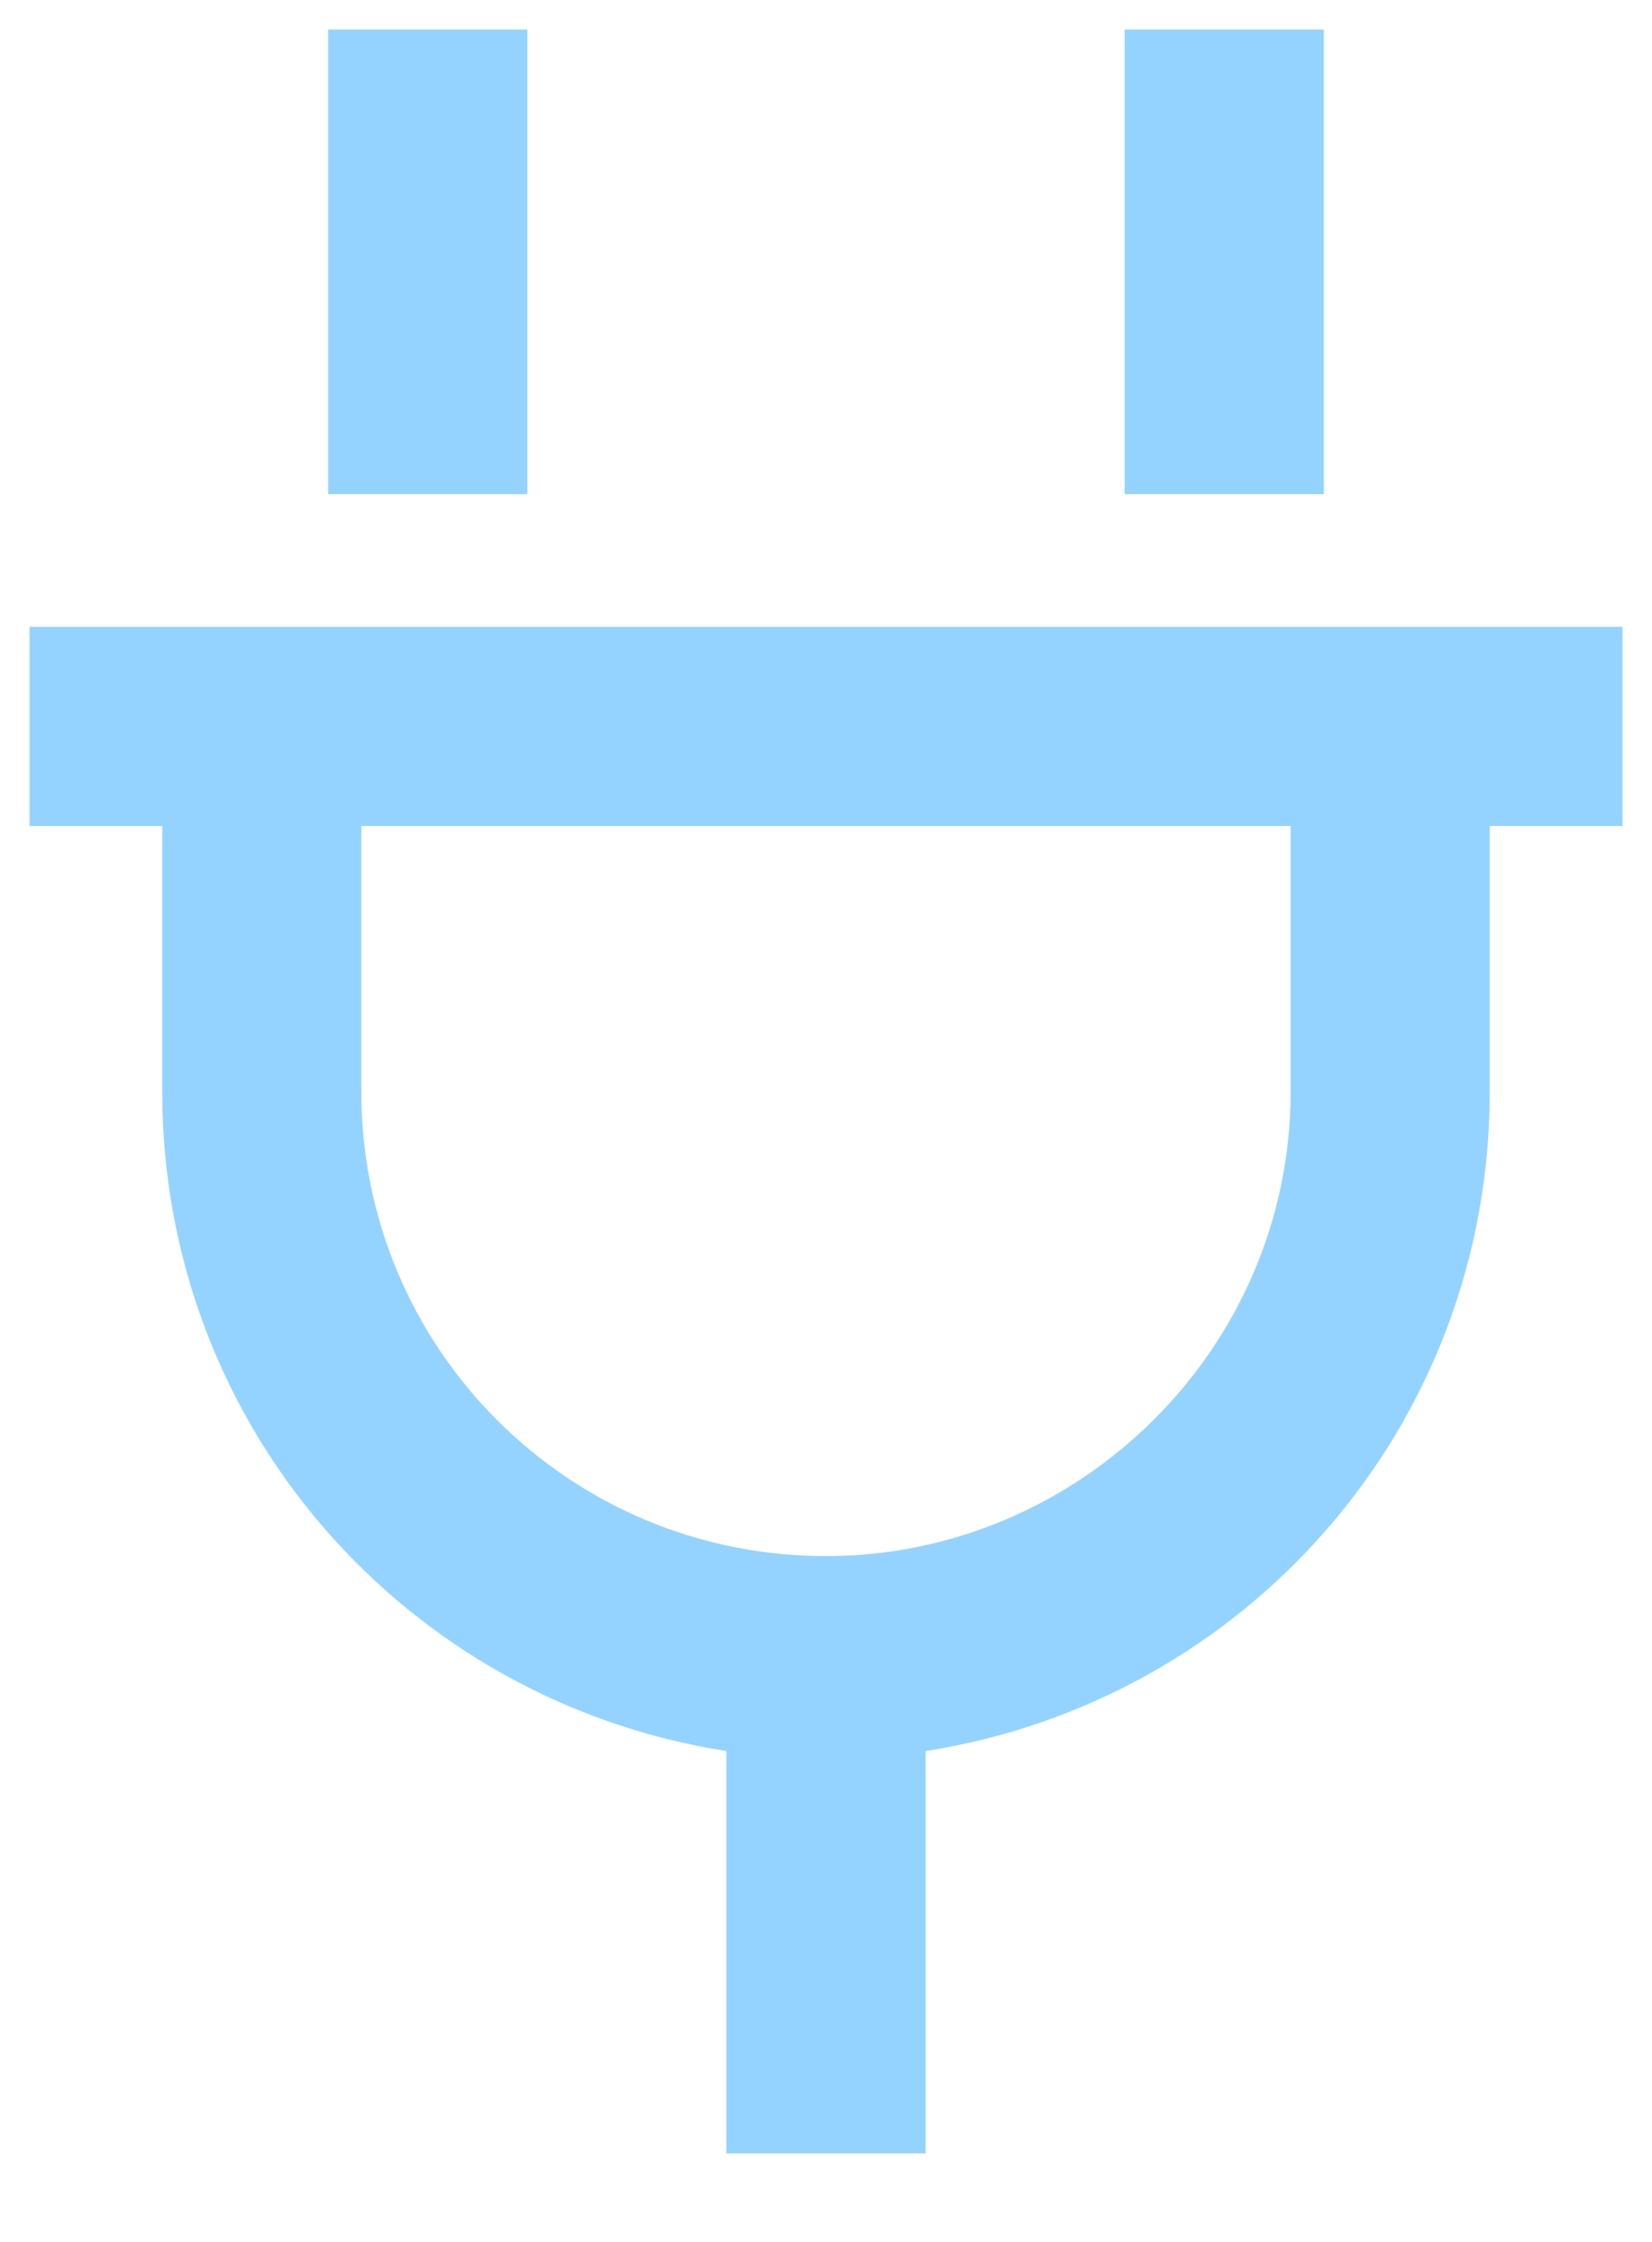 <svg width="14" height="19" viewBox="0 0 14 19" fill="none" xmlns="http://www.w3.org/2000/svg">
<path d="M4.469 1.094V4.188H2.781V1.094V0.25H4.469V1.094ZM11.219 1.094V4.188H9.531V1.094V0.25H11.219V1.094ZM1.094 5.312H1.375H3.062H10.938H12.625H12.906H13.75V7H12.906H12.625V9.25C12.625 12.098 10.551 14.418 7.844 14.84V18.25H6.156V14.84C3.449 14.418 1.375 12.098 1.375 9.25V7H1.094H0.25V5.312H1.094ZM7 13.188C9.145 13.188 10.938 11.43 10.938 9.25V7H3.062V9.25C3.062 11.43 4.82 13.188 7 13.188Z" fill="#94D3FF"/>
</svg>
